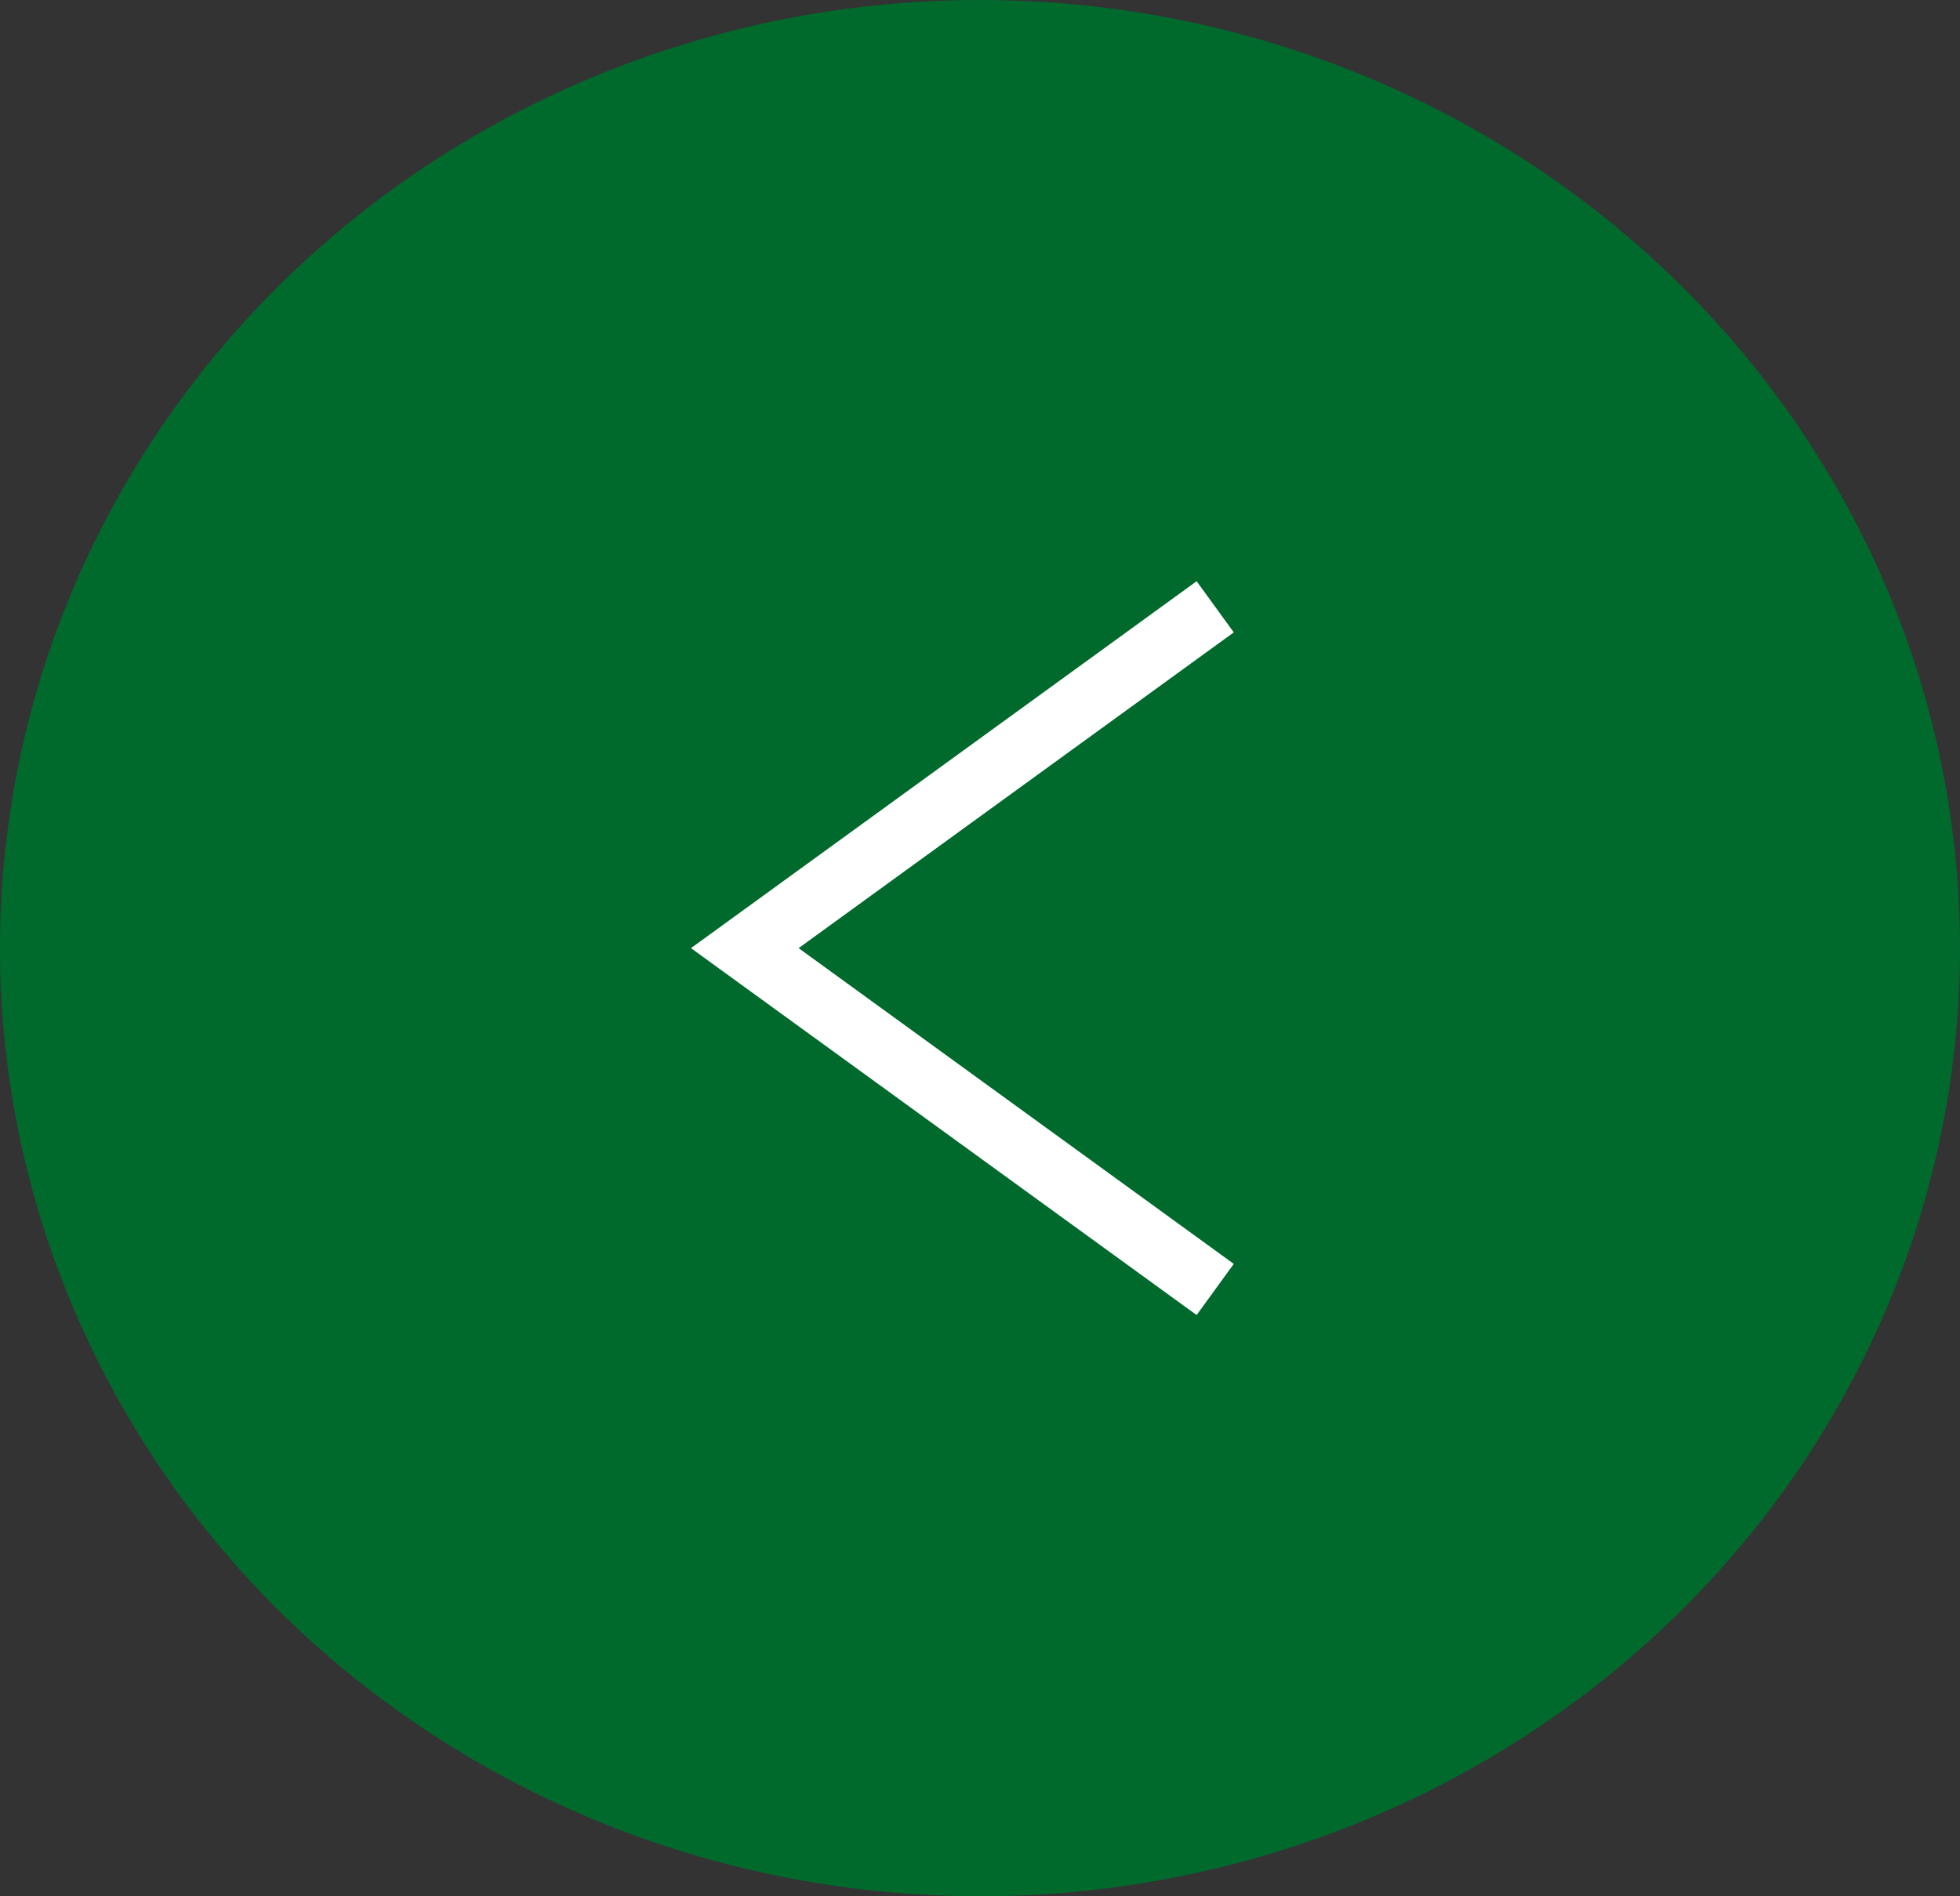 <?xml version="1.0" encoding="UTF-8"?> <svg xmlns="http://www.w3.org/2000/svg" width="31" height="30" viewBox="0 0 31 30" fill="none"><rect x="0" y="0" width="31" height="30" fill="#333333" stroke="none"/> <ellipse cx="15.5" cy="15" rx="15.5" ry="15" fill="#006A2D"></ellipse> <path d="M19.22 9.6L11.78 15L19.22 20.4" stroke="white"></path> </svg> 